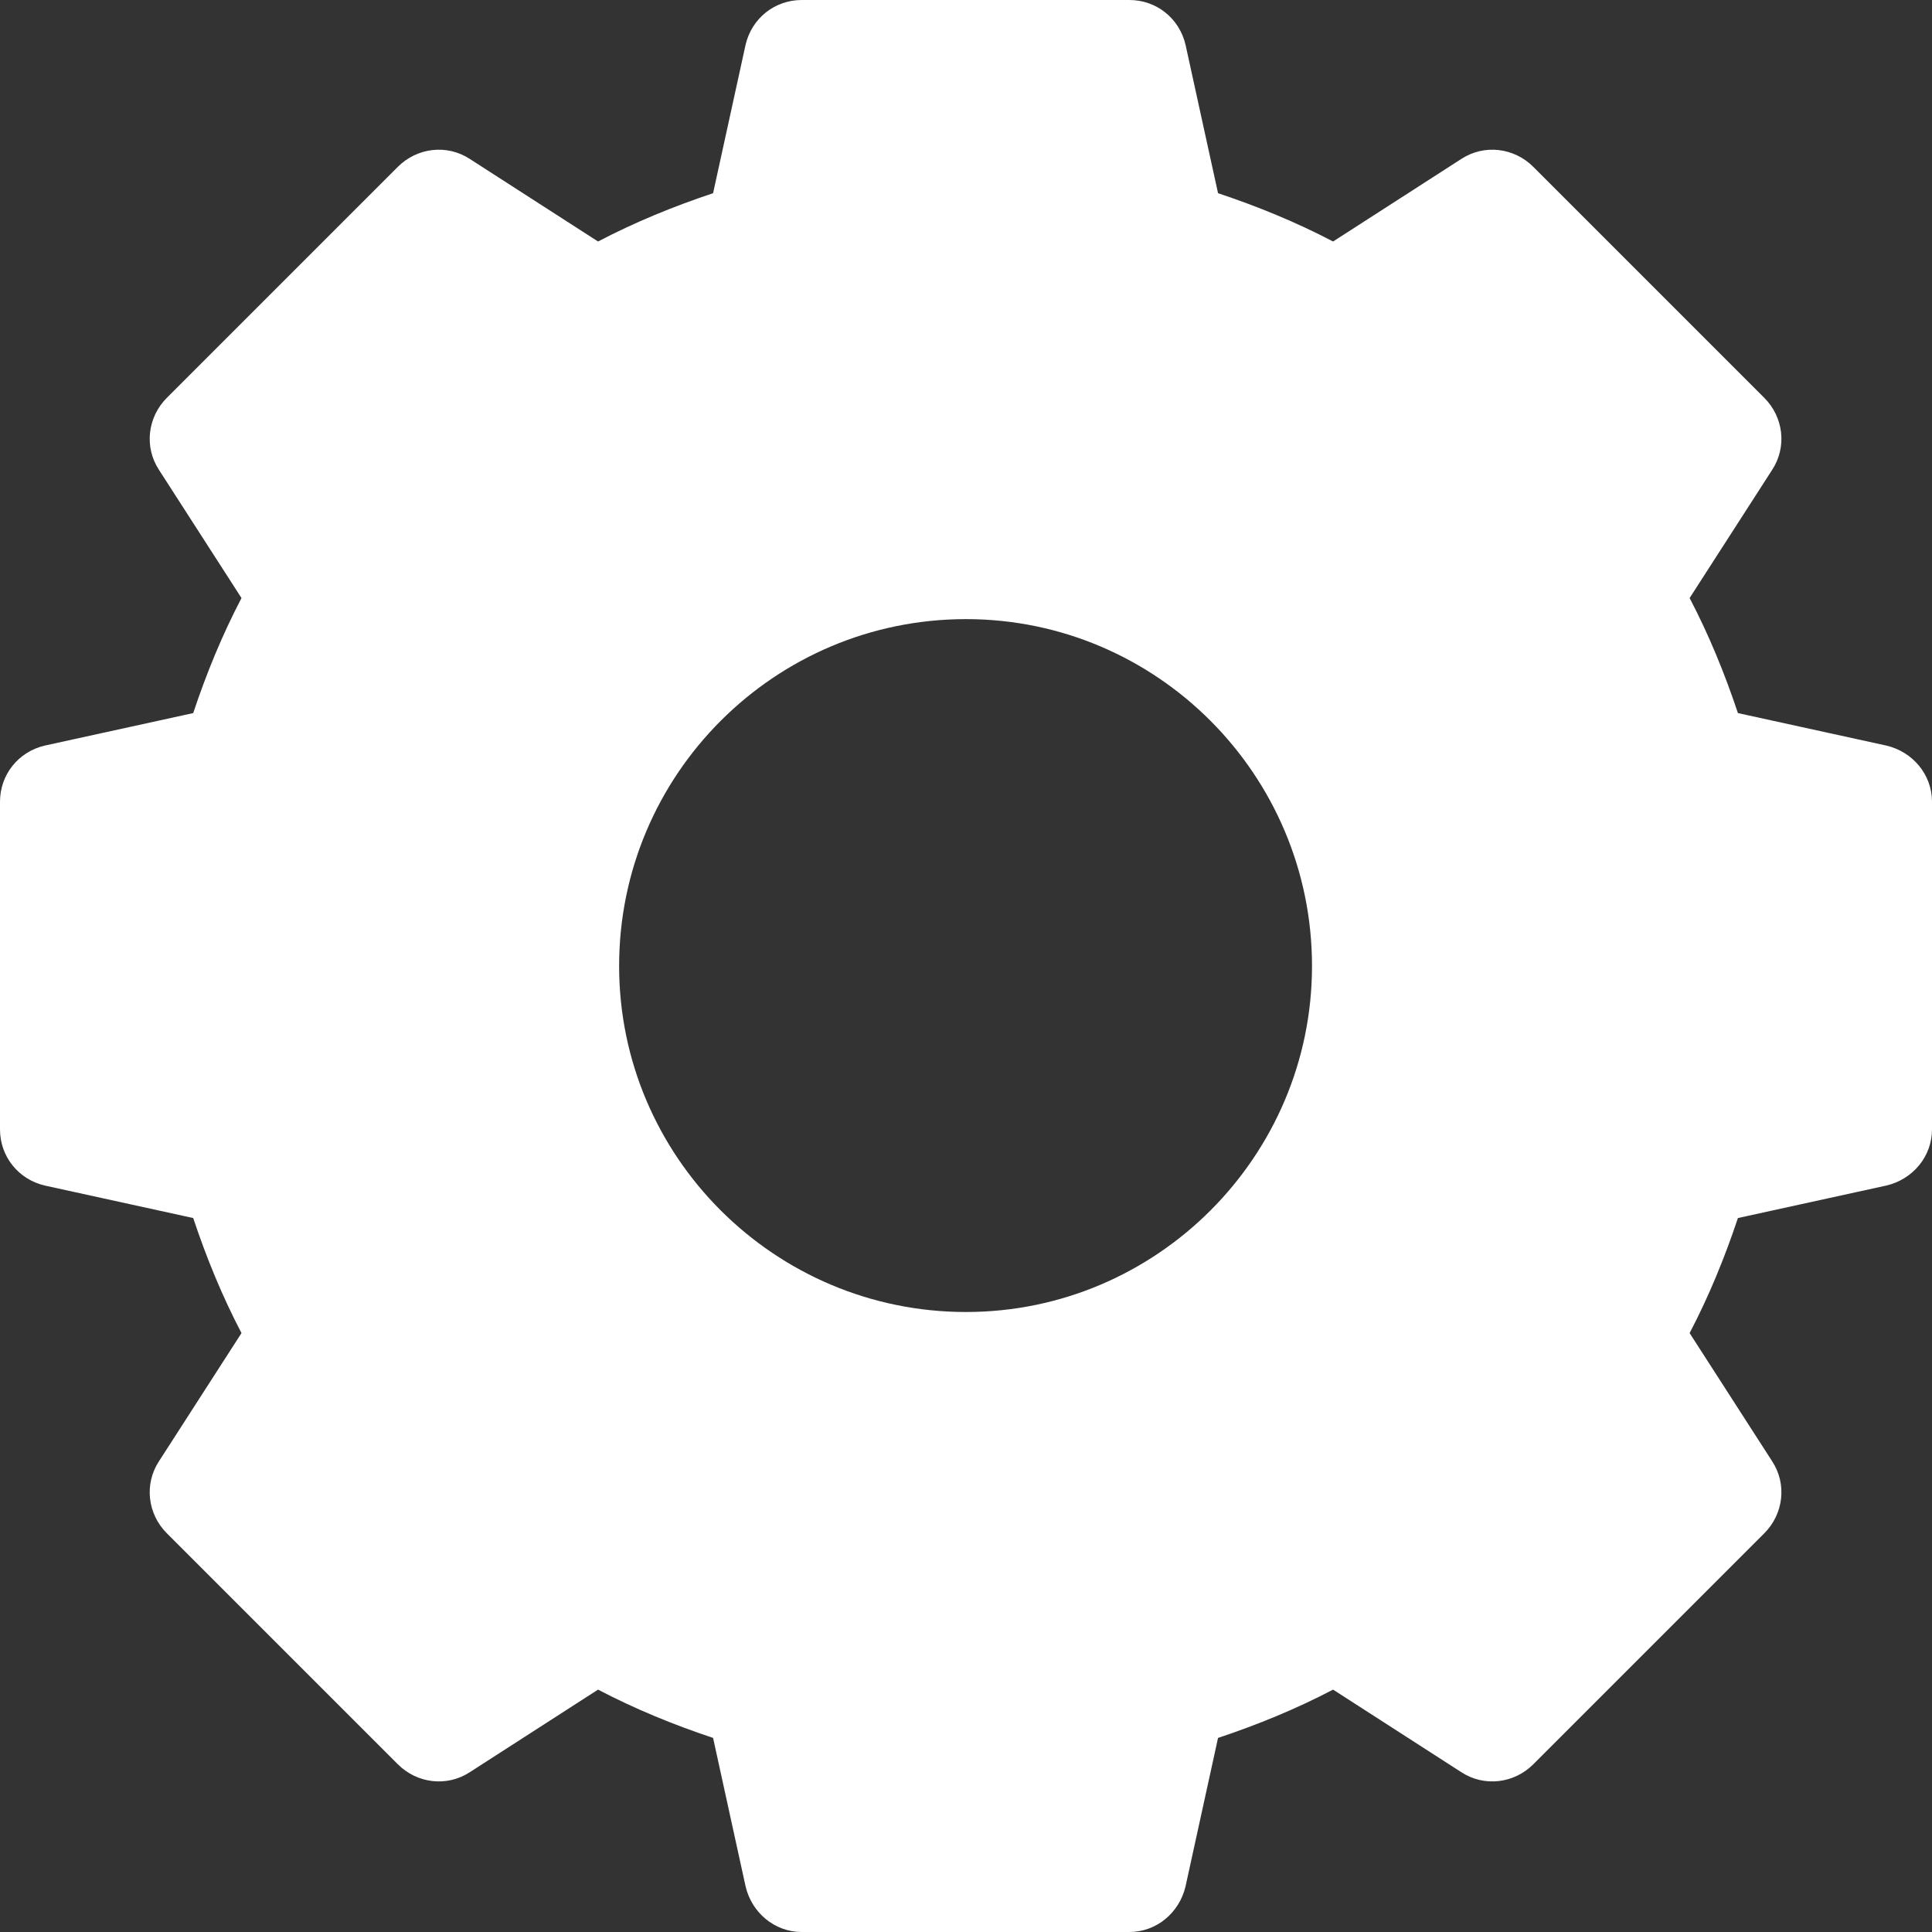 <?xml version="1.0" encoding="UTF-8"?>
<svg xmlns="http://www.w3.org/2000/svg" xmlns:xlink="http://www.w3.org/1999/xlink" width="22" height="22" viewBox="0 0 22 22" fill="none">
  <rect x="0" y="0" width="22" height="22" fill="#333333" stroke="none"/>
  <desc>
			Created with Pixso.
	</desc>
  <defs></defs>
  <path id="Vector" d="M21.48 8.49L19.79 8.12C19.64 7.67 19.46 7.23 19.24 6.81L20.18 5.35C20.35 5.09 20.31 4.75 20.09 4.53L17.46 1.9C17.24 1.68 16.9 1.64 16.64 1.81L15.18 2.75C14.76 2.53 14.32 2.35 13.87 2.2L13.5 0.51C13.43 0.21 13.17 0 12.86 0L9.13 0C8.82 0 8.56 0.21 8.49 0.51L8.12 2.2C7.67 2.35 7.23 2.53 6.81 2.75L5.35 1.81C5.09 1.64 4.75 1.68 4.53 1.9L1.9 4.53C1.68 4.75 1.64 5.09 1.81 5.35L2.75 6.81C2.53 7.23 2.35 7.67 2.2 8.12L0.51 8.49C0.21 8.56 0 8.82 0 9.13L0 12.86C0 13.17 0.21 13.43 0.51 13.5L2.2 13.87C2.35 14.32 2.53 14.76 2.75 15.18L1.81 16.64C1.64 16.9 1.68 17.24 1.9 17.46L4.53 20.09C4.75 20.31 5.09 20.35 5.35 20.18L6.81 19.24C7.23 19.46 7.67 19.64 8.12 19.79L8.49 21.48C8.56 21.78 8.82 22 9.13 22L12.86 22C13.17 22 13.43 21.78 13.5 21.48L13.87 19.79C14.32 19.64 14.76 19.46 15.18 19.24L16.64 20.18C16.9 20.35 17.24 20.31 17.46 20.09L20.09 17.46C20.31 17.24 20.35 16.9 20.18 16.64L19.24 15.18C19.46 14.76 19.64 14.32 19.79 13.87L21.48 13.5C21.78 13.43 22 13.17 22 12.86L22 9.13C22 8.82 21.78 8.56 21.48 8.49ZM14.94 11C14.94 13.17 13.17 14.94 11 14.94C8.82 14.94 7.05 13.17 7.05 11C7.05 8.82 8.82 7.05 11 7.05C13.17 7.05 14.94 8.82 14.94 11Z" fill="#FFFFFF" fill-opacity="1" fill-rule="nonzero"></path>
</svg>

